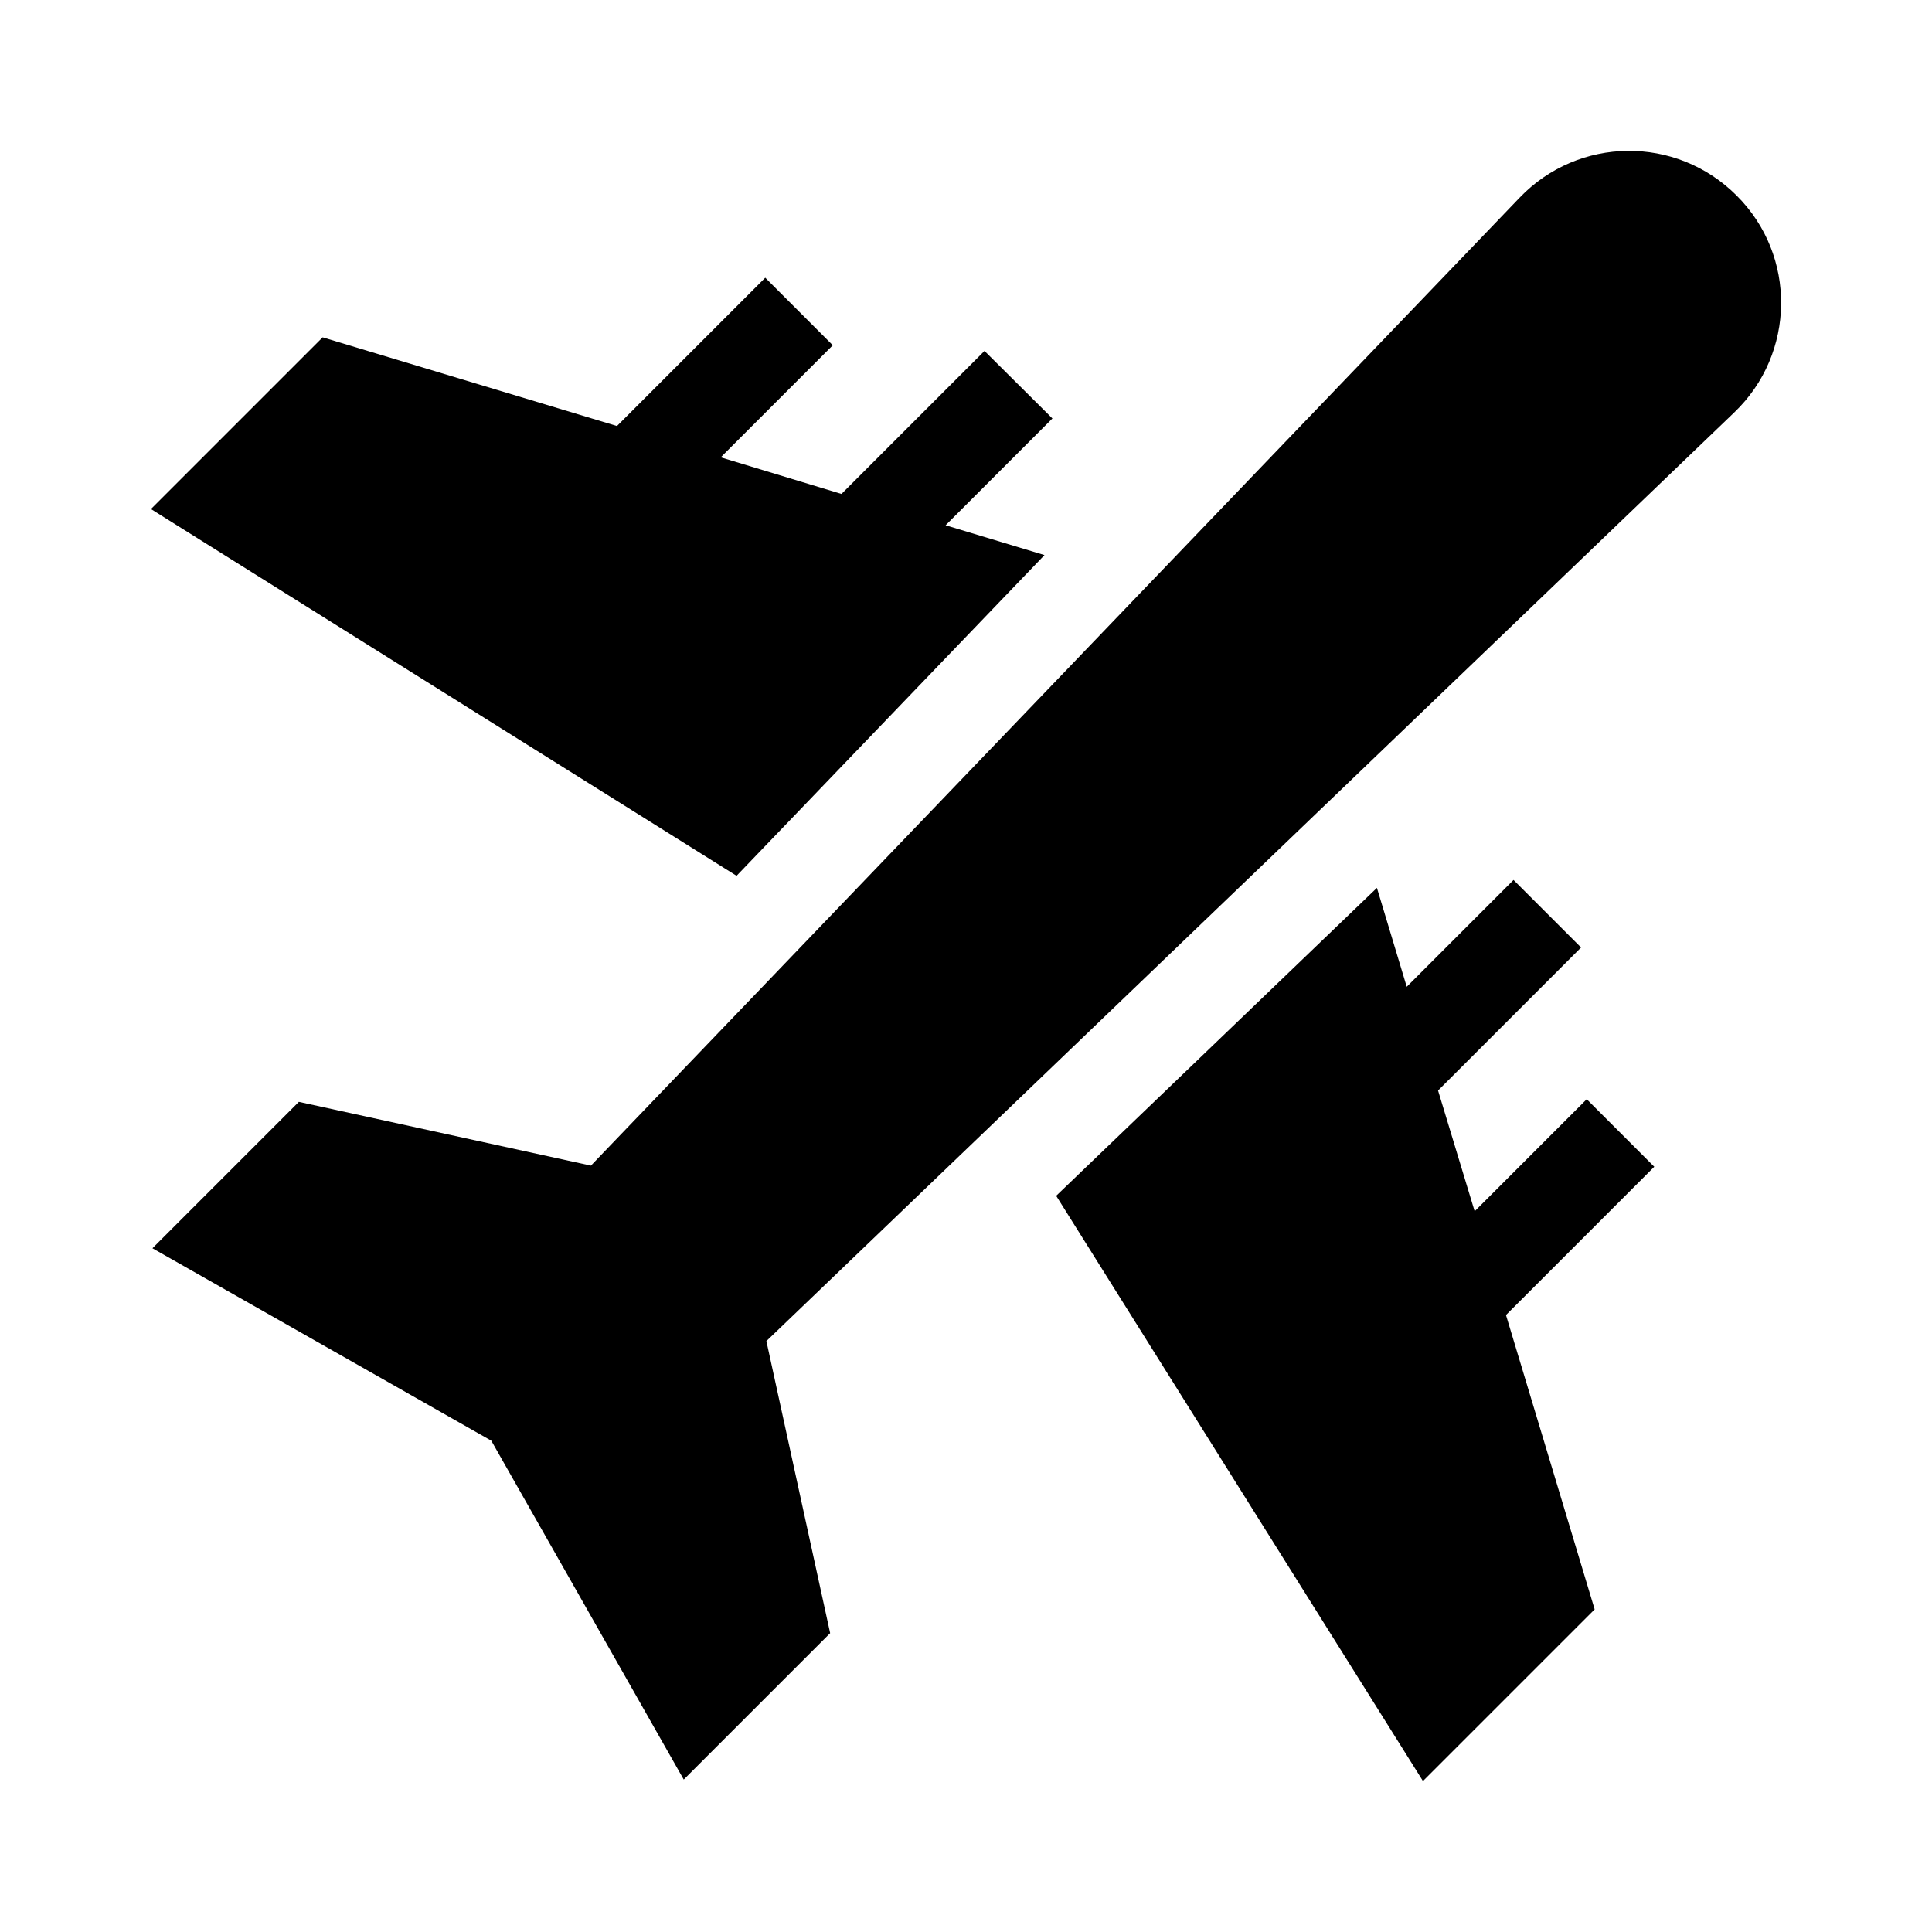 <?xml version="1.0" encoding="utf-8"?>
<!-- Generator: Adobe Illustrator 24.1.3, SVG Export Plug-In . SVG Version: 6.00 Build 0)  -->
<svg version="1.1" id="Capa_1" xmlns="http://www.w3.org/2000/svg" xmlns:xlink="http://www.w3.org/1999/xlink" x="0px" y="0px"
	 viewBox="0 0 512 512" style="enable-background:new 0 0 512 512;" xml:space="preserve">
<g>
	<path d="M399.1,348.5l39.3-39.3l-17.9-17.9L390.8,321l-9.7-32l37.9-37.9l-17.9-17.9l-28.3,28.3l-7.9-26.2l-85,81.6L377.1,472
		l45.5-45.5L399.1,348.5z"/>
	<path d="M276.8,147.1l-26.2-7.9l28.3-28.3L260.9,93L223,130.9l-32-9.7l29.7-29.7l-17.9-17.9l-39.3,39.3L85.5,89.4L40,134.9
		l155.2,97.2L276.8,147.1z"/>
	<path d="M459.6,109.3c16.3-15.6,16.6-41.6,0.6-57.5c-16-16-41.9-15.7-57.5,0.6L156.6,308.9L79.2,292l-38.8,38.8l89.8,51l51,89.8
		l38.8-38.8l-16.9-77.4L459.6,109.3z"/>
</g>
</svg>

